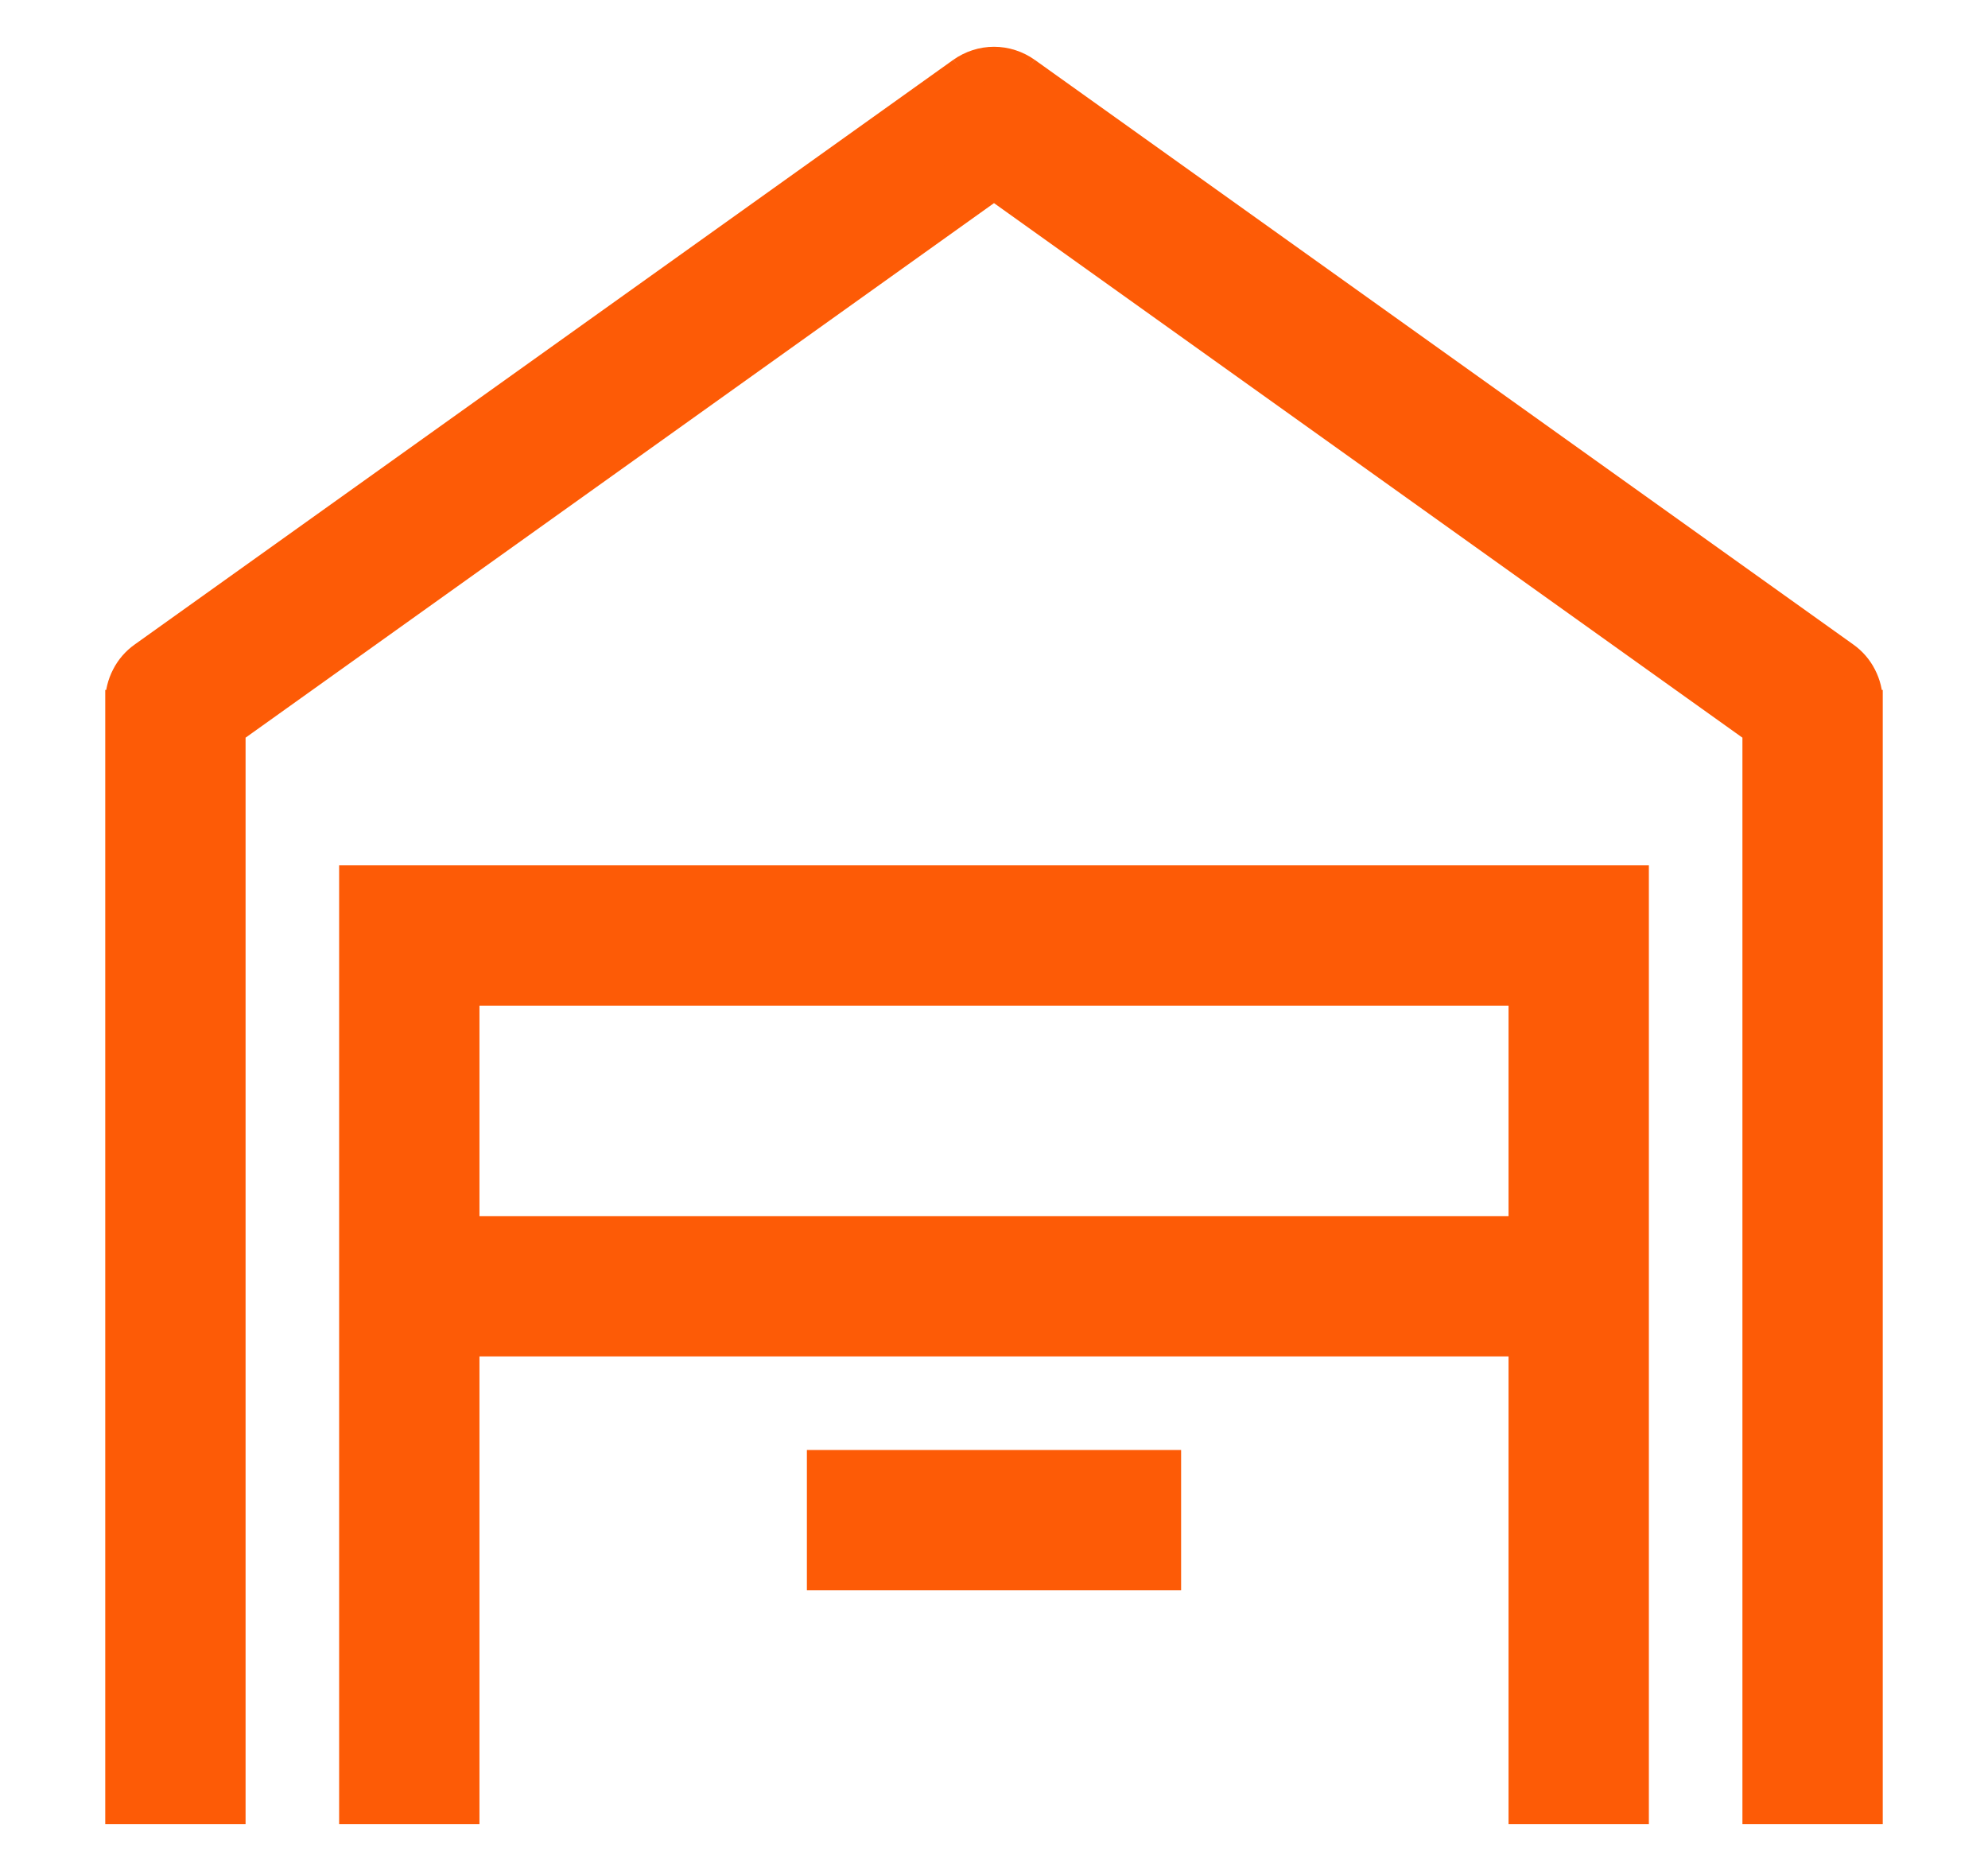 <?xml version="1.0" encoding="UTF-8"?> <svg xmlns="http://www.w3.org/2000/svg" width="17" height="16" viewBox="0 0 17 16" fill="none"> <path d="M1.5 6L1.21 5.593C1.145 5.639 1.092 5.7 1.056 5.771C1.019 5.842 1 5.92 1 6H1.5ZM8.5 1L8.79 0.593C8.705 0.533 8.604 0.5 8.5 0.5C8.396 0.5 8.295 0.533 8.21 0.593L8.5 1ZM15.5 6H16C16 5.92 15.981 5.842 15.944 5.771C15.908 5.7 15.855 5.639 15.79 5.593L15.5 6ZM3.5 8V7.5H3V8H3.5ZM13.5 8H14V7.5H13.5V8ZM2 15.5V6H1V15.5H2ZM1.79 6.407L8.79 1.407L8.21 0.593L1.21 5.593L1.79 6.407ZM8.21 1.407L15.21 6.407L15.79 5.593L8.79 0.593L8.21 1.407ZM15 6V15.5H16V6H15ZM4 15.5V8H3V15.5H4ZM3.5 8.5H13.5V7.5H3.5V8.5ZM13 8V15.5H14V8H13ZM3.5 11.5H13.5V10.5H3.5V11.5ZM7 13.5H10V12.5H7V13.5Z" fill="#FD5B06"></path> <path d="M1.21 5.593L1.5 6H1M1.21 5.593C1.145 5.639 1.092 5.7 1.056 5.771C1.019 5.842 1 5.92 1 6M1.21 5.593L8.21 0.593M1.21 5.593L1.79 6.407L8.79 1.407L8.21 0.593M1 6H2V15.5H1V6ZM8.79 0.593L8.5 1L8.21 0.593M8.79 0.593C8.705 0.533 8.604 0.5 8.5 0.5C8.396 0.5 8.295 0.533 8.21 0.593M8.79 0.593L15.79 5.593M8.79 0.593L8.21 1.407L15.21 6.407L15.79 5.593M16 6H15.5L15.79 5.593M16 6C16 5.92 15.981 5.842 15.944 5.771C15.908 5.7 15.855 5.639 15.79 5.593M16 6V15.5H15V6H16ZM3.5 7.5V8H3M3.5 7.5H3V8M3.5 7.5H13.5M3.5 7.5V8.5H13.5V7.5M3 8H4V15.5H3V8ZM14 8H13.5V7.5M14 8V7.5H13.5M14 8V15.5H13V8H14ZM3.5 11.5H13.5V10.5H3.5V11.5ZM7 13.5H10V12.5H7V13.5Z" stroke="#FD5B06" stroke-width="0.2"></path> </svg> 